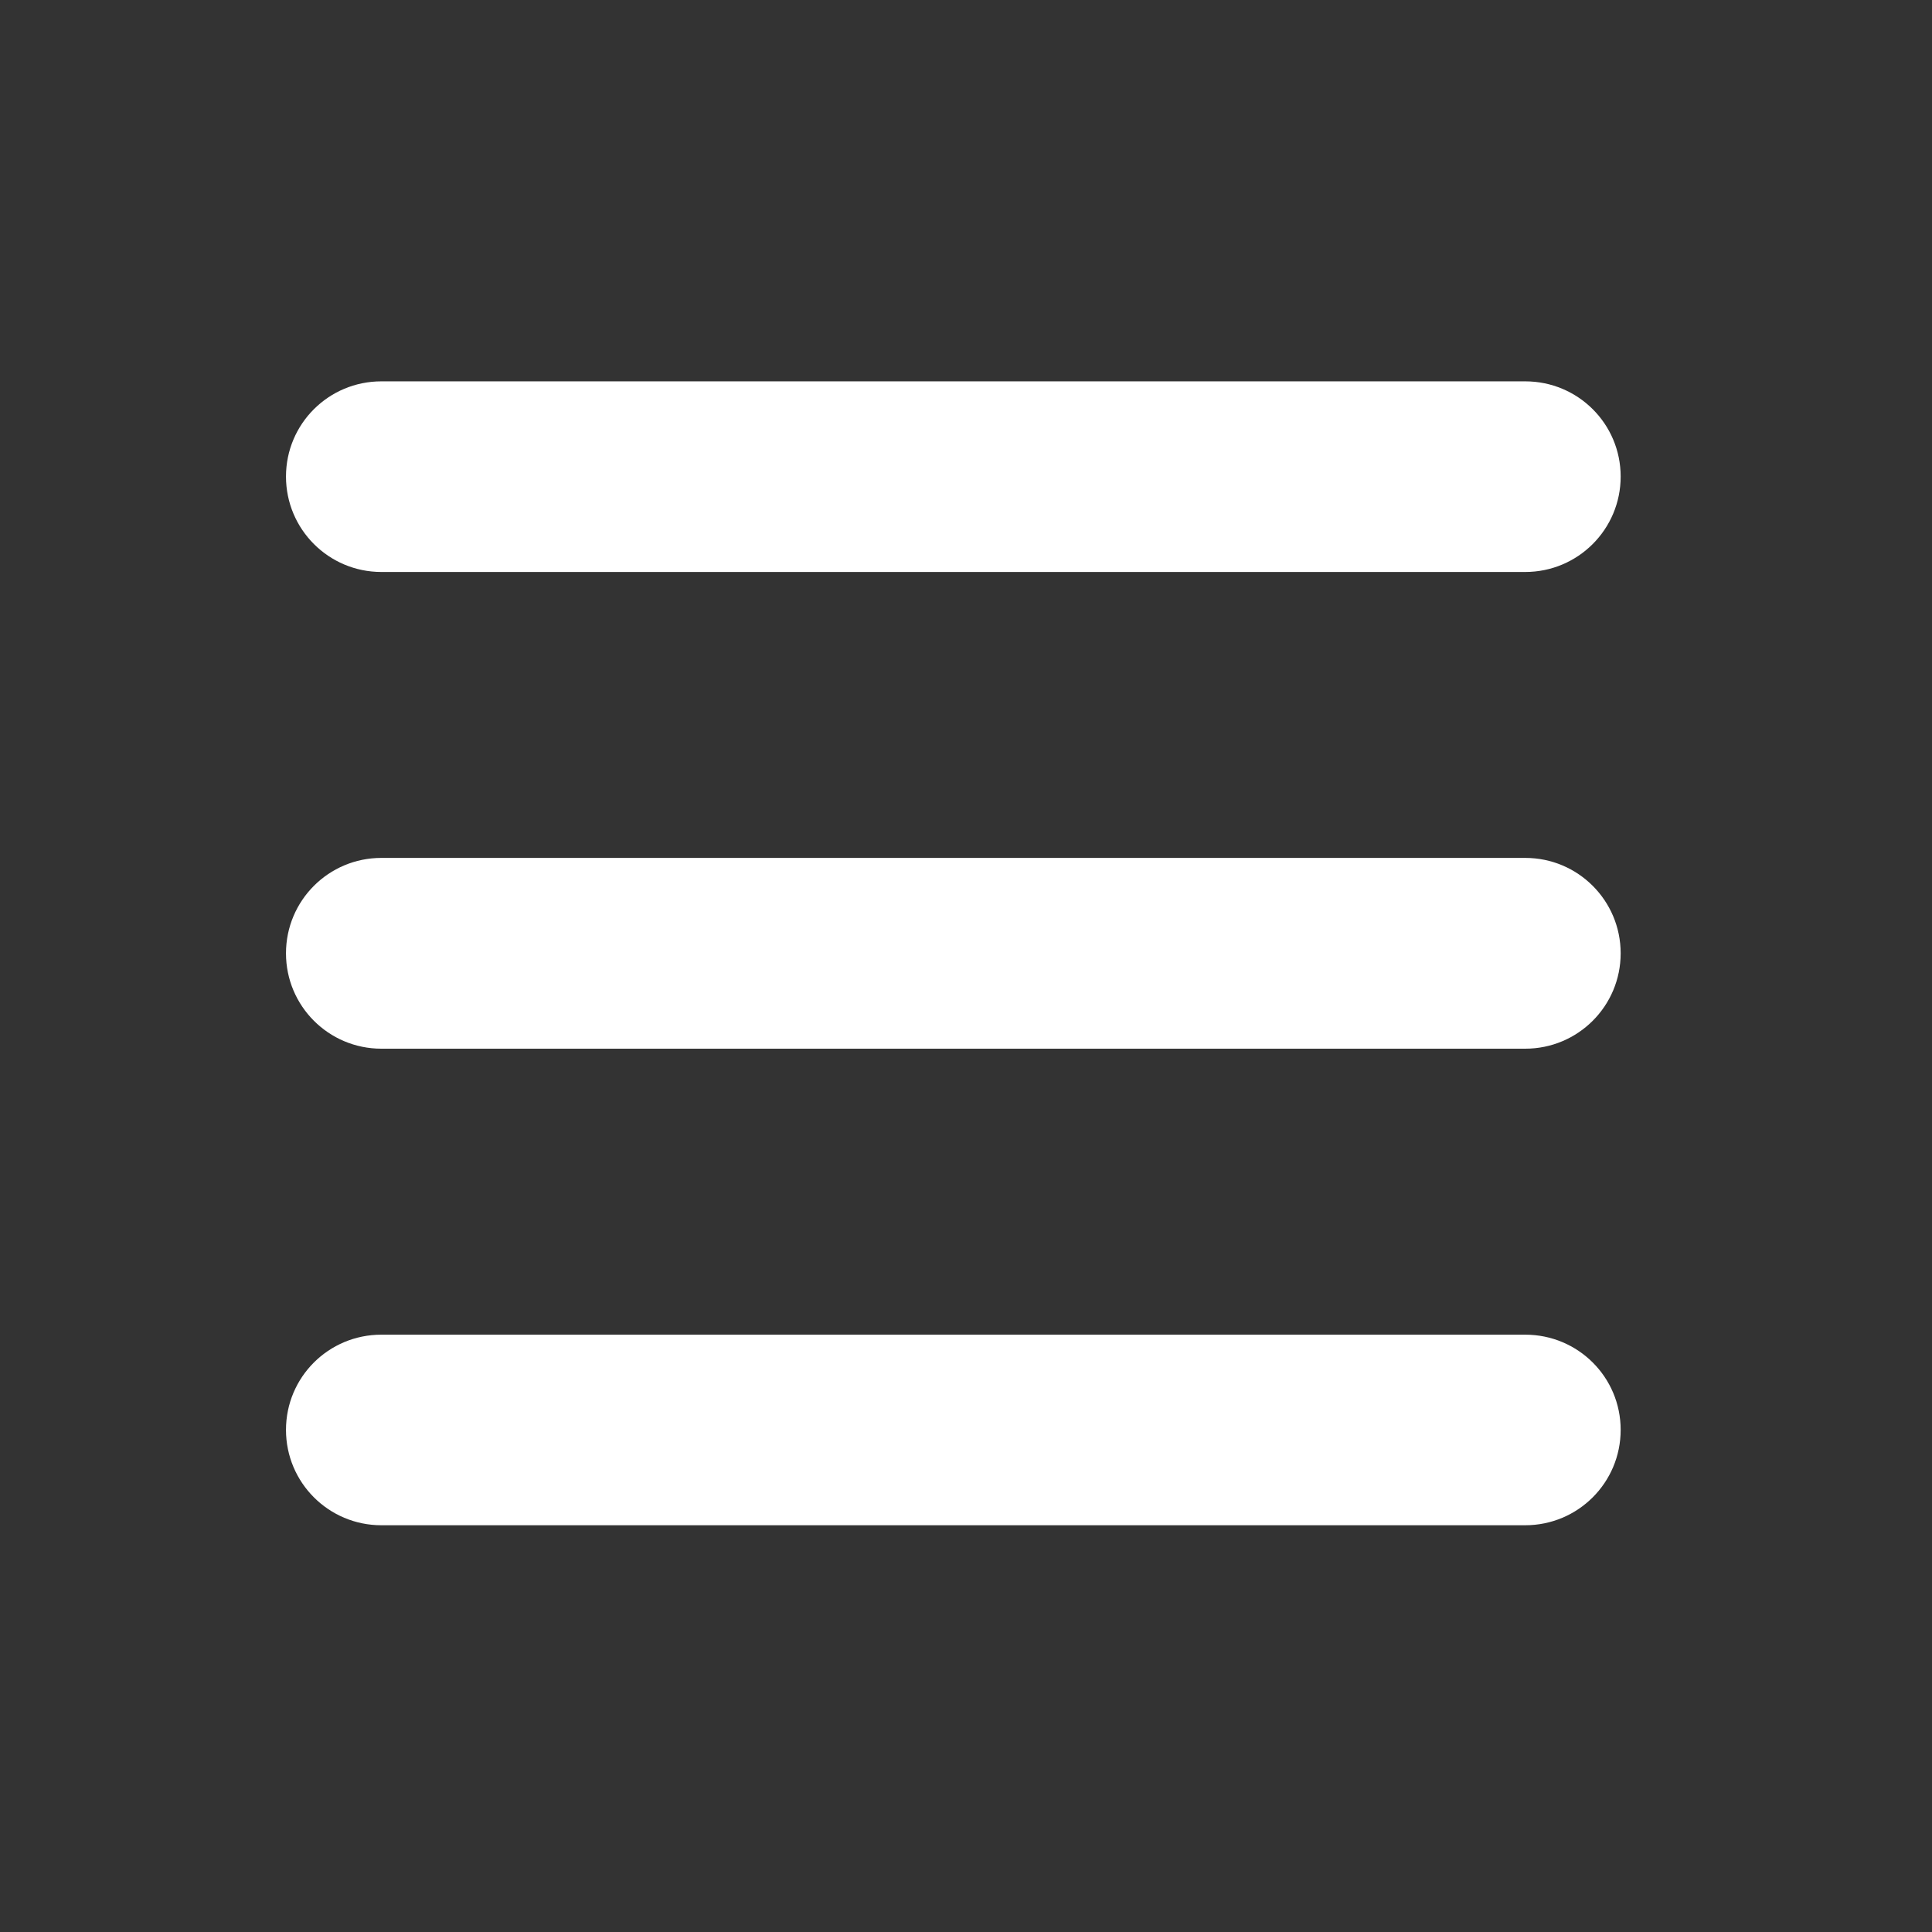 <svg xmlns="http://www.w3.org/2000/svg" xmlns:xlink="http://www.w3.org/1999/xlink" width="50" zoomAndPan="magnify" viewBox="0 0 37.5 37.5" height="50" preserveAspectRatio="xMidYMid meet" version="1.2"><rect x="0" y="0" width="37.5" height="37.5" fill="#333333" stroke="none"/><g id="3f546c3ce8"><path style=" stroke:none;fill-rule:nonzero;fill:#ffffff;fill-opacity:1;" d="M 5.551 9.25 C 5.551 8.227 6.379 7.402 7.402 7.402 L 29.605 7.402 C 30.629 7.402 31.457 8.227 31.457 9.25 C 31.457 10.273 30.629 11.102 29.605 11.102 L 7.402 11.102 C 6.379 11.102 5.551 10.273 5.551 9.25 Z M 5.551 18.504 C 5.551 17.48 6.379 16.652 7.402 16.652 L 29.605 16.652 C 30.629 16.652 31.457 17.48 31.457 18.504 C 31.457 19.527 30.629 20.355 29.605 20.355 L 7.402 20.355 C 6.379 20.355 5.551 19.527 5.551 18.504 Z M 31.457 27.754 C 31.457 28.777 30.629 29.605 29.605 29.605 L 7.402 29.605 C 6.379 29.605 5.551 28.777 5.551 27.754 C 5.551 26.73 6.379 25.906 7.402 25.906 L 29.605 25.906 C 30.629 25.906 31.457 26.73 31.457 27.754 Z M 31.457 27.754 "/></g></svg>